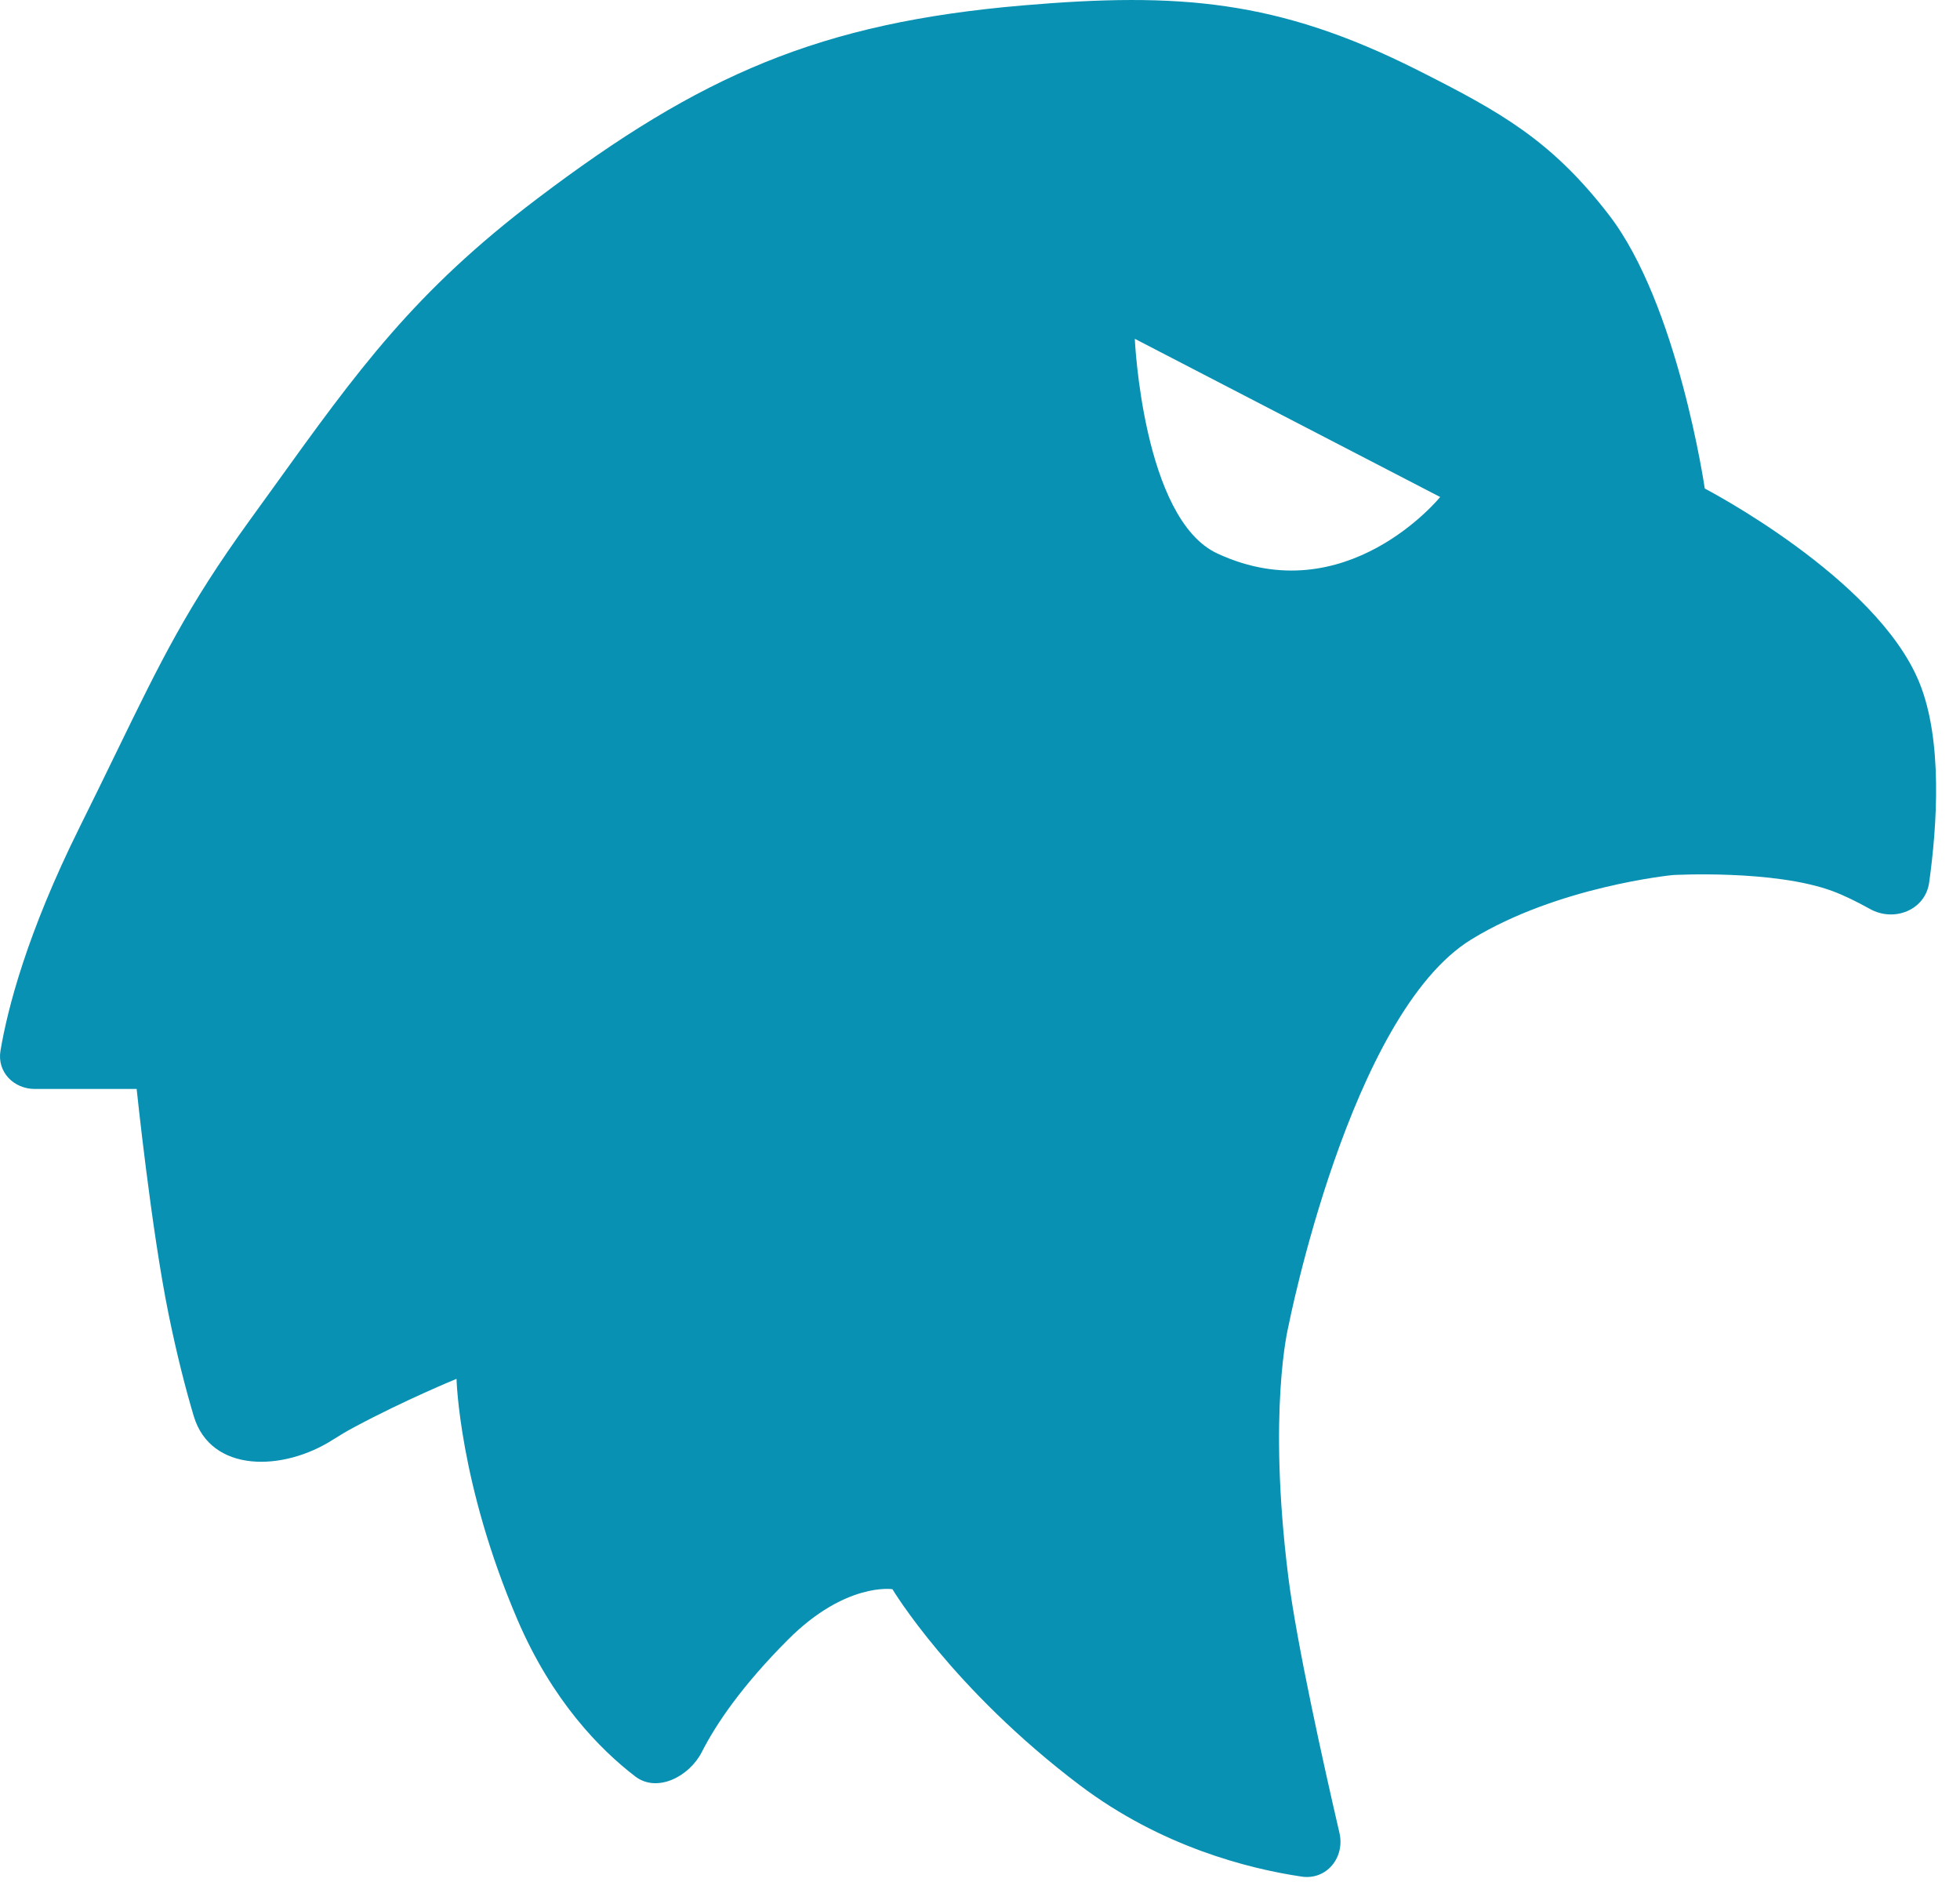 <svg width="50" height="48" viewBox="0 0 50 48" fill="none" xmlns="http://www.w3.org/2000/svg">
<path fill-rule="evenodd" clip-rule="evenodd" d="M6.973 12.435C6.776 12.708 6.573 12.99 6.362 13.281C4.771 15.481 4.107 16.847 2.971 19.181C2.694 19.75 2.39 20.376 2.037 21.086C0.683 23.809 0.191 25.735 0.012 26.8C-0.078 27.337 0.346 27.774 0.891 27.774H3.486C3.486 27.774 3.859 31.359 4.302 33.525C4.513 34.557 4.732 35.413 4.943 36.119C5.378 37.572 7.223 37.535 8.499 36.715C8.666 36.608 8.845 36.502 9.036 36.4C10.335 35.704 11.646 35.167 11.646 35.167C11.646 35.167 11.708 37.828 13.199 41.307C14.085 43.375 15.3 44.614 16.204 45.307C16.763 45.735 17.585 45.311 17.904 44.684C18.268 43.969 18.925 42.997 20.108 41.813C21.576 40.346 22.766 40.532 22.766 40.532C22.766 40.532 24.286 43.069 27.549 45.534C29.625 47.101 31.855 47.662 33.204 47.862C33.842 47.957 34.315 47.374 34.169 46.746C33.771 45.027 33.078 41.922 32.865 40.219C32.333 35.966 32.865 33.84 32.865 33.84C32.865 33.84 34.427 25.868 37.532 23.961C39.746 22.602 42.673 22.318 42.673 22.318C42.673 22.318 45.251 22.172 46.753 22.729C47.051 22.84 47.386 23.007 47.703 23.183C48.321 23.527 49.115 23.21 49.213 22.51C49.414 21.07 49.568 18.871 48.955 17.389C47.855 14.725 43.489 12.46 43.489 12.46C43.489 12.46 42.805 7.76 41.041 5.477C39.574 3.577 38.283 2.855 36.146 1.78C32.593 -0.007 30.065 -0.2 26.108 0.137C20.917 0.579 17.87 1.914 13.706 5.066C10.565 7.443 9.133 9.433 6.973 12.435ZM28.949 8.641C28.949 8.641 29.152 13.234 31.055 14.117C34.337 15.639 36.739 12.676 36.739 12.676L28.949 8.641Z" fill="#0891B2"/>
</svg>
